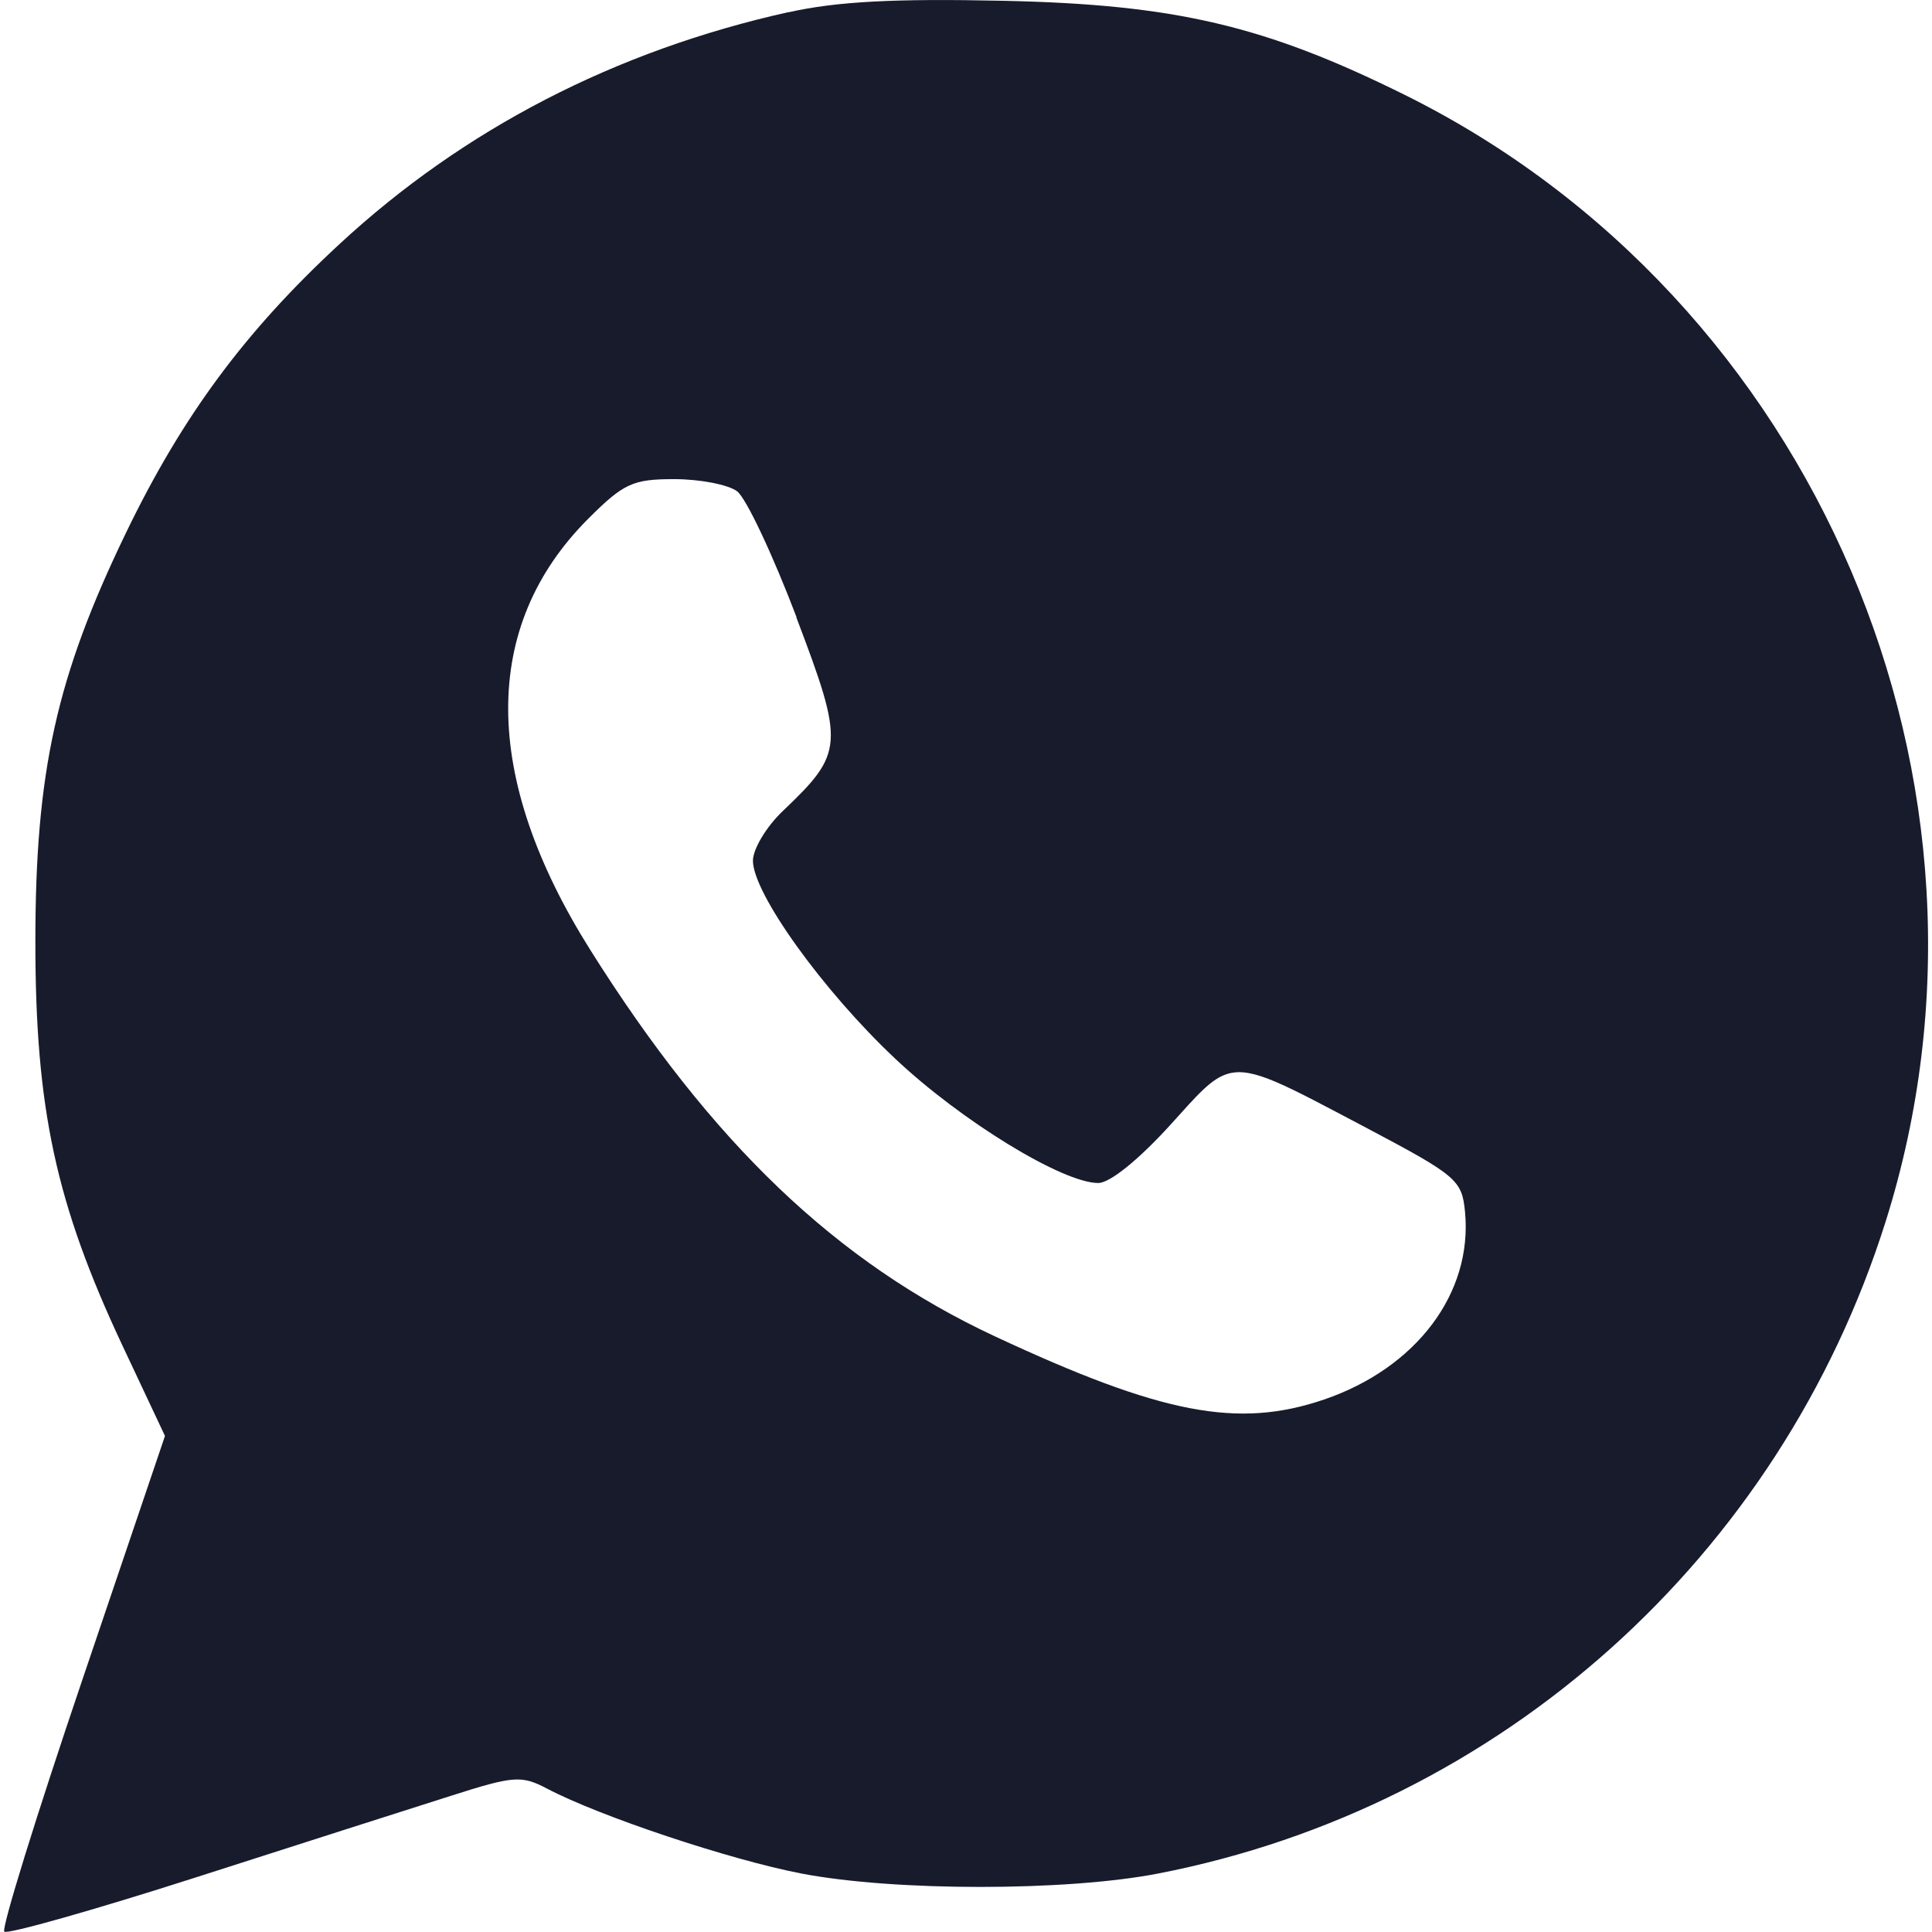 <?xml version="1.0" encoding="UTF-8"?> <svg xmlns="http://www.w3.org/2000/svg" xmlns:xlink="http://www.w3.org/1999/xlink" version="1.1" width="12" height="12" viewBox="0,0,256,256"><g fill="#181b2c" fill-rule="evenodd" stroke="none" stroke-width="1" stroke-linecap="butt" stroke-linejoin="miter" stroke-miterlimit="10" stroke-dasharray="" stroke-dashoffset="0" font-family="none" font-weight="none" font-size="none" text-anchor="none" style="mix-blend-mode: normal"><g transform="translate(0.527,-0) scale(21.333,21.333)"><path d="M4.874,0.075c-1.077,0.24 -2.019,0.727 -2.791,1.442c-0.587,0.543 -0.974,1.067 -1.323,1.788c-0.435,0.899 -0.565,1.486 -0.565,2.545c0,1.037 0.127,1.626 0.541,2.508l0.264,0.561l-0.516,1.523c-0.284,0.838 -0.501,1.538 -0.482,1.556c0.018,0.018 0.554,-0.133 1.19,-0.337c0.636,-0.204 1.348,-0.432 1.582,-0.506c0.391,-0.125 0.44,-0.129 0.598,-0.046c0.331,0.174 1.136,0.442 1.581,0.528c0.579,0.111 1.644,0.111 2.216,0c2.128,-0.413 3.861,-1.966 4.518,-4.048c0.857,-2.716 -0.432,-5.734 -2.989,-7.001c-0.866,-0.429 -1.423,-0.56 -2.487,-0.583c-0.677,-0.015 -1.039,0.004 -1.337,0.071zM4.923,3.834c-0.148,-0.389 -0.314,-0.742 -0.37,-0.783c-0.056,-0.041 -0.231,-0.075 -0.39,-0.075c-0.257,0 -0.314,0.026 -0.534,0.246c-0.667,0.667 -0.663,1.604 0.012,2.677c0.756,1.203 1.53,1.942 2.513,2.401c1.037,0.484 1.51,0.575 2.045,0.393c0.574,-0.196 0.924,-0.661 0.876,-1.165c-0.019,-0.199 -0.05,-0.225 -0.619,-0.526c-0.503,-0.265 -0.696,-0.375 -0.849,-0.334c-0.108,0.029 -0.195,0.134 -0.357,0.313c-0.198,0.219 -0.38,0.367 -0.453,0.367c-0.221,0 -0.849,-0.384 -1.26,-0.771c-0.45,-0.423 -0.885,-1.029 -0.885,-1.231c0,-0.072 0.083,-0.211 0.185,-0.308c0.381,-0.363 0.385,-0.412 0.084,-1.205z"></path></g></g></svg> 